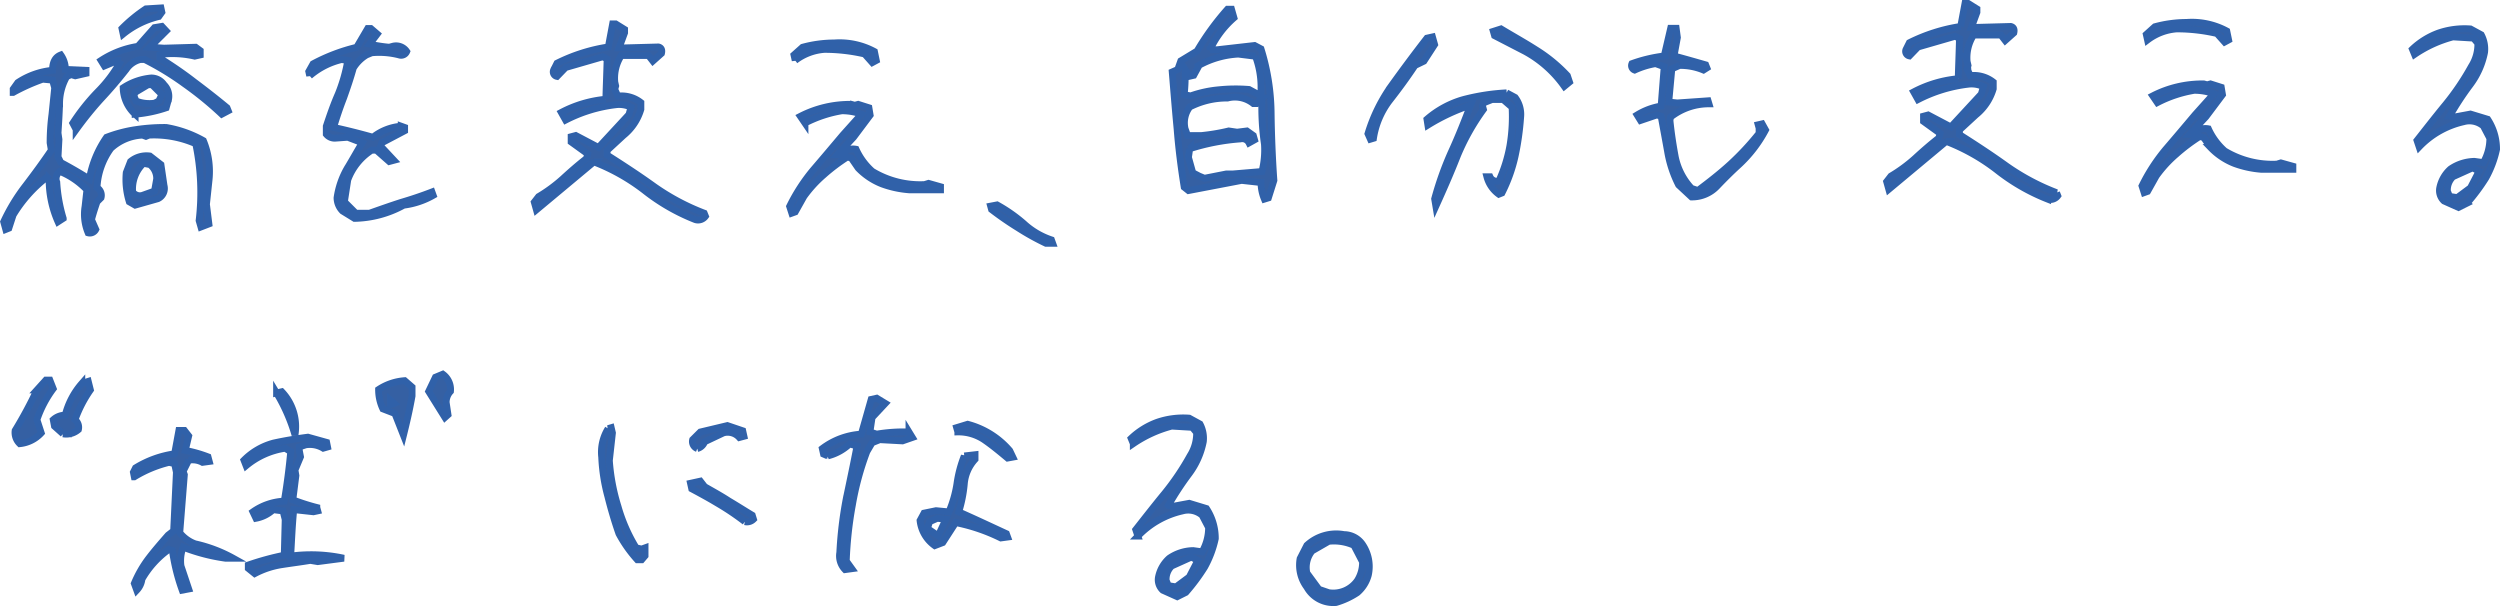 <svg xmlns="http://www.w3.org/2000/svg" width="366.116" height="88.751" viewBox="0 0 366.116 88.751">
  <g id="member13_comment" transform="translate(8267.136 -1738.001)">
    <path id="パス_737" data-name="パス 737" d="M18.27-1.845a.975.975,0,0,0,1.125-.5l-.63-1.44c.225-.855.5-1.71.81-2.61l.585-.585a1.315,1.315,0,0,0-.585-1.485A10.617,10.617,0,0,1,21.6-14.22a7.3,7.3,0,0,1,4.635-1.935l.5.18.45-.18a15.2,15.2,0,0,1,6.84,1.26,34.881,34.881,0,0,1,.495,11.25l.27.945,1.17-.45L35.6-6.03l.36-3.375a11.82,11.82,0,0,0-.81-5.94A16.764,16.764,0,0,0,29.7-17.28a28.061,28.061,0,0,0-4.455.315A19.949,19.949,0,0,0,20.97-15.84a15.358,15.358,0,0,0-2.52,6.12Q16.425-11,14.265-12.15l-.4-.81L14-15.525l-.135-.945c.09-1.395.18-2.835.225-4.275a8,8,0,0,1,1.035-3.96l.63-.315.63.18,1.575-.36v-.45l-3.015-.135a3.687,3.687,0,0,0-.675-2.115c-.81.315-1.215,1.035-1.215,2.25a11.1,11.1,0,0,0-5.085,1.8l-.675.945v.495a28.716,28.716,0,0,1,4.32-1.935l1.44.135.315,1.125-.4,3.915a31.463,31.463,0,0,0-.27,4.14l.18,1.08C11.7-12.2,10.44-10.485,9.135-8.775A27.551,27.551,0,0,0,5.9-3.465L6.21-2.34l.45-.18.63-1.935A19.97,19.97,0,0,1,12.105-9.9l.45.18A15.265,15.265,0,0,0,13.86-3.465l.765-.495a23.034,23.034,0,0,1-.945-5.31,1.345,1.345,0,0,1,.45-1.575,11.482,11.482,0,0,1,3.96,2.7l-.27,2.43A7.011,7.011,0,0,0,18.27-1.845ZM25.155-5.9l3.33-.945a1.647,1.647,0,0,0,.9-1.935l-.45-3.06-1.62-1.26a3.653,3.653,0,0,0-2.835.81l-.63,1.62A10.891,10.891,0,0,0,24.3-6.39Zm2.835-2.07-1.755.63a1.274,1.274,0,0,1-1.44-.5,5.212,5.212,0,0,1,1.575-4.185l.945.18a2.58,2.58,0,0,1,.99,2.115Zm-11.475-9a52.087,52.087,0,0,1,3.6-4.455c1.35-1.44,2.565-2.88,3.735-4.365a3.456,3.456,0,0,1,2.07-1.44h.63a42.186,42.186,0,0,1,5.895,3.6,50.226,50.226,0,0,1,5.4,4.41l.945-.5-.18-.45c-1.575-1.305-3.195-2.565-4.815-3.78-1.62-1.26-3.285-2.385-5-3.465V-27.9l.585-.135a14.567,14.567,0,0,1,4.5.315l.81-.18v-.63l-.675-.5-4.635.135-2.07-.135L29.7-31.41l-.63-.675-1.08.18L25.56-29.16a13.733,13.733,0,0,0-5.4,2.07l.5.81,1.935-.81h.495a19.842,19.842,0,0,1-3.375,4.545,30.337,30.337,0,0,0-3.69,4.635Zm8.64-2.25A18.976,18.976,0,0,0,29.7-20.16l.36-1.305a2.352,2.352,0,0,0-.675-2.07,2.232,2.232,0,0,0-1.89-.99,8.962,8.962,0,0,0-4.095,1.44A5.366,5.366,0,0,0,25.155-19.215ZM28.62-21.15l-.63.315a5.408,5.408,0,0,1-2.7-.315l-.315-.765.18-.5,1.89-1.125h.585l1.44,1.44ZM23.4-30.96a13.183,13.183,0,0,1,5.22-2.565l.45-.63-.135-.63-2.2.135a22.189,22.189,0,0,0-3.51,2.88Zm33.885,27a15.473,15.473,0,0,0,7.2-1.935,11.675,11.675,0,0,0,4.32-1.44l-.18-.5C67.1-7.245,65.61-6.75,64.08-6.3c-1.53.495-3.06,1.035-4.59,1.575H57.465L55.8-6.39l.495-3.2a8.734,8.734,0,0,1,3.51-4.365h.675l1.89,1.665.675-.18-1.935-2.07.18-.495,3.33-1.755v-.495l-.5-.18a7.606,7.606,0,0,0-4.14,1.62c-1.935-.54-3.87-1.035-5.76-1.44.45-1.53.945-2.97,1.485-4.365.495-1.395.99-2.835,1.4-4.32A5.68,5.68,0,0,1,59.04-27.9l.765-.315a11.8,11.8,0,0,1,4,.315.884.884,0,0,0,1.125-.5,1.884,1.884,0,0,0-2.07-.765l-.495.135a22.418,22.418,0,0,1-2.88-.45l1.125-1.485-.945-.81h-.45L57.6-29.025a26.753,26.753,0,0,0-6.39,2.43l-.63,1.125.135.63a11.041,11.041,0,0,1,4.68-2.385l.9.135A23.839,23.839,0,0,1,54.9-22.185c-.675,1.53-1.215,3.1-1.755,4.725v1.17a1.6,1.6,0,0,0,1.26.585l1.89-.135,2.115.81c-.765,1.26-1.485,2.565-2.25,3.825a12.08,12.08,0,0,0-1.44,4.23,2.767,2.767,0,0,0,.81,1.935Zm49.905.18a1.341,1.341,0,0,0,1.485-.495l-.18-.45A33.371,33.371,0,0,1,101.2-8.6c-2.25-1.62-4.59-3.15-6.93-4.635v-.675l2.385-2.2a7.728,7.728,0,0,0,2.565-3.825v-.99a4.58,4.58,0,0,0-3.375-.945l-.45-.99.135-.5L95.4-23.94a6.15,6.15,0,0,1,.945-3.87h4l.63.81,1.26-1.125c.135-.54-.045-.855-.45-.945l-4.95.135h-.81l.81-2.205v-.495l-1.305-.81h-.45l-.63,3.375a25.287,25.287,0,0,0-7.515,2.385l-.495.99a.682.682,0,0,0,.495.945l1.26-1.305,5.445-1.575.63.315c-.045,1.98-.135,3.915-.18,5.9a17.391,17.391,0,0,0-6.525,1.935l.63,1.125a21.656,21.656,0,0,1,7.335-2.25,4.046,4.046,0,0,1,2.25.36l-.315,1.08-4.455,4.815-3.33-1.755-.675.18v.765l2.43,1.755-.18.675c-1.215.945-2.34,1.935-3.42,2.925a22.479,22.479,0,0,1-3.6,2.655l-.63.81.315,1.125,8.415-7.02a29.468,29.468,0,0,1,7.425,4.185A29.2,29.2,0,0,0,107.19-3.78Zm14.13-.945.5-.18,1.26-2.25A18.023,18.023,0,0,1,126-10.35a26.863,26.863,0,0,1,3.465-2.61l.585.18.99,1.44A9.809,9.809,0,0,0,134.55-9a14.821,14.821,0,0,0,3.96.855h4.59V-8.6l-1.755-.495-.585.18a13.574,13.574,0,0,1-7.65-1.935,9.6,9.6,0,0,1-2.385-3.24,2.344,2.344,0,0,0-2.25.81h-.495l2.385-2.565,2.43-3.24-.18-1.08-1.575-.5-.495.135-.5-.135a15.9,15.9,0,0,0-7.47,1.755l.675.99a18.18,18.18,0,0,1,5.4-1.8,8.4,8.4,0,0,1,2.88.5l-2.745,3.06c-1.44,1.71-2.88,3.42-4.275,5.04a26.462,26.462,0,0,0-3.51,5.4Zm11.79-22.05.585-.315-.27-1.305a10.74,10.74,0,0,0-5.895-1.26,17.718,17.718,0,0,0-4.635.63l-1.26,1.125.18.81a8.037,8.037,0,0,1,4.275-1.62,26.037,26.037,0,0,1,5.9.675ZM158.535-.315h.99l-.18-.5a11.215,11.215,0,0,1-4.05-2.385A22.78,22.78,0,0,0,151.38-5.94l-.945.18.135.495a46.5,46.5,0,0,0,3.915,2.7A36.4,36.4,0,0,0,158.535-.315Z" transform="translate(-8272.5 1773.946)" fill="#3560a3" stroke="#3061a9" stroke-width="1"/>
    <path id="パス_741" data-name="パス 741" d="M28.53-3.78l.585-.18.81-2.565c-.225-3.195-.36-6.48-.405-9.81a32.447,32.447,0,0,0-1.485-9.45l-.945-.5-5.535.63h-.99a13.932,13.932,0,0,1,3.51-4.68l-.36-1.26H23.13a38.581,38.581,0,0,0-4.455,6.12L16.29-24.03l-.45,1.26-.81.36c.225,2.745.45,5.58.72,8.415.225,2.88.585,5.67,1.035,8.46l.63.5L25.2-6.525l2.835.315A6.337,6.337,0,0,0,28.53-3.78ZM22.95-7.47l-3.2.63-.765-.315-.945-.495-.63-2.25.18-1.26A31.944,31.944,0,0,1,25.02-12.6a1.113,1.113,0,0,1,1.26.585l.81-.45-.18-.63-.945-.675-1.44.18-1.215-.18a29.76,29.76,0,0,1-4,.675H17.28l-.36-.99A3.859,3.859,0,0,1,17.6-17.28a11.951,11.951,0,0,1,5.535-1.305,4.312,4.312,0,0,1,3.78.81h.45l.81-.81a36.636,36.636,0,0,0,.36,6.75,12.918,12.918,0,0,1-.36,4.005L23.9-7.47ZM28.035-18.9l-1.755-.945a24.1,24.1,0,0,0-4.41.045,16.88,16.88,0,0,0-4.14.9l-.945-.18a25.3,25.3,0,0,0,.135-3.69l.675.99.585-.135.81-1.485a13.38,13.38,0,0,1,5.715-1.62l2.52.315a12.931,12.931,0,0,1,.81,4.68ZM53.64-2.745c1.035-2.295,2.115-4.725,3.1-7.245a32.811,32.811,0,0,1,3.87-6.93l-.135-.5.135-.45,1.26-.5h1.62L64.8-17.235a25.756,25.756,0,0,1-.315,5.625,21.684,21.684,0,0,1-1.62,5.175,1.123,1.123,0,0,1-1.305-.63h-.45A4.587,4.587,0,0,0,62.865-4.5l.45-.18a22.736,22.736,0,0,0,1.935-5.4,40.636,40.636,0,0,0,.81-5.715,4.1,4.1,0,0,0-.81-2.88l-1.26-.675a31.181,31.181,0,0,0-6.345.99,13.93,13.93,0,0,0-5.31,2.88l.135.855a29.473,29.473,0,0,1,6.255-2.925c-.855,2.25-1.755,4.545-2.79,6.8a47.025,47.025,0,0,0-2.475,6.93Zm-9.585-9.81.45-.135a12.132,12.132,0,0,1,2.385-5.58c1.305-1.665,2.52-3.33,3.69-5.085l1.305-.63,1.575-2.43-.315-1.125-.81.18c-1.71,2.205-3.42,4.5-5.04,6.75a24.252,24.252,0,0,0-3.6,7.245ZM72.45-20.3l.765-.63L72.9-21.87A22.7,22.7,0,0,0,68.22-25.7c-1.62-1.035-3.33-1.98-5.04-3.015l-1.125.36.18.63,4.455,2.3A17.015,17.015,0,0,1,72.45-20.3ZM91.08-4.1a5.038,5.038,0,0,0,3.78-1.62c.99-1.035,2.025-2.07,3.06-3.015a19.123,19.123,0,0,0,4.005-5.175l-.5-.9-.585.135.135.495v.765a39.646,39.646,0,0,1-4.185,4.5c-1.53,1.4-3.15,2.655-4.77,3.87l-.945-.315a9.518,9.518,0,0,1-2.385-4.68c-.315-1.71-.585-3.465-.765-5.265l.09-.495a9.067,9.067,0,0,1,5.625-1.935l-.135-.45-4.5.315L87.75-18l.45-4.86,1.125-.5a8.875,8.875,0,0,1,3.51.675l.5-.315-.18-.45c-1.575-.45-3.15-.9-4.635-1.3l.495-2.7-.18-1.35h-.81l-.945,4.05a21.364,21.364,0,0,0-4.725,1.125.7.7,0,0,0,.4.945,12.069,12.069,0,0,1,3.06-.945l1.26.45-.45,5.76a9.738,9.738,0,0,0-3.51,1.305l.5.81,2.385-.81.63.18c.315,1.71.63,3.42.945,5.175a17,17,0,0,0,1.62,4.9Zm52.155.315a1.341,1.341,0,0,0,1.485-.495l-.18-.45a33.37,33.37,0,0,1-7.29-3.87c-2.25-1.62-4.59-3.15-6.93-4.635v-.675l2.385-2.2a7.728,7.728,0,0,0,2.565-3.825v-.99a4.58,4.58,0,0,0-3.375-.945l-.45-.99.135-.5-.135-.585a6.15,6.15,0,0,1,.945-3.87h4l.63.81,1.26-1.125c.135-.54-.045-.855-.45-.945l-4.95.135h-.81l.81-2.205v-.495l-1.3-.81h-.45l-.63,3.375a25.287,25.287,0,0,0-7.515,2.385l-.495.99a.682.682,0,0,0,.495.945l1.26-1.305,5.445-1.575.63.315c-.045,1.98-.135,3.915-.18,5.9a17.391,17.391,0,0,0-6.525,1.935l.63,1.125a21.656,21.656,0,0,1,7.335-2.25,4.046,4.046,0,0,1,2.25.36l-.315,1.08-4.455,4.815-3.33-1.755-.675.18v.765l2.43,1.755-.18.675c-1.215.945-2.34,1.935-3.42,2.925a22.479,22.479,0,0,1-3.6,2.655l-.63.81.315,1.125,8.415-7.02a29.468,29.468,0,0,1,7.425,4.185A29.2,29.2,0,0,0,143.235-3.78Zm14.13-.945.5-.18,1.26-2.25a18.023,18.023,0,0,1,2.925-3.2,26.863,26.863,0,0,1,3.465-2.61l.585.18.99,1.44A9.809,9.809,0,0,0,170.6-9a14.82,14.82,0,0,0,3.96.855h4.59V-8.6L177.39-9.09l-.585.18a13.574,13.574,0,0,1-7.65-1.935,9.6,9.6,0,0,1-2.385-3.24,2.344,2.344,0,0,0-2.25.81h-.495l2.385-2.565,2.43-3.24-.18-1.08-1.575-.5-.495.135-.495-.135a15.9,15.9,0,0,0-7.47,1.755l.675.99a18.18,18.18,0,0,1,5.4-1.8,8.4,8.4,0,0,1,2.88.5l-2.745,3.06c-1.44,1.71-2.88,3.42-4.275,5.04a26.463,26.463,0,0,0-3.51,5.4Zm11.79-22.05.585-.315-.27-1.305a10.74,10.74,0,0,0-5.9-1.26,17.718,17.718,0,0,0-4.635.63L157.68-27.9l.18.81a8.037,8.037,0,0,1,4.275-1.62,26.037,26.037,0,0,1,5.9.675ZM203.4-2.565l1.26-.63a28.99,28.99,0,0,0,2.745-3.69,15.147,15.147,0,0,0,1.575-4.185,7.924,7.924,0,0,0-1.305-4.41l-2.52-.765-2.43.45-.63-.135a43.5,43.5,0,0,1,2.97-4.545,11.633,11.633,0,0,0,2.16-4.815,4.4,4.4,0,0,0-.495-2.565l-1.575-.855a11.725,11.725,0,0,0-4.635.585,11.03,11.03,0,0,0-3.87,2.385l.315.765a18.23,18.23,0,0,1,5.625-2.565l3.015.18.63.765a6.045,6.045,0,0,1-.945,3.375,37.313,37.313,0,0,1-3.735,5.535c-1.485,1.8-2.88,3.6-4.23,5.31l.315.945a12.927,12.927,0,0,1,6.525-3.69,3.143,3.143,0,0,1,2.88.63l.945,1.8a7.129,7.129,0,0,1-.945,3.555l-1.305-.18a6.365,6.365,0,0,0-3.51,1.125,4.991,4.991,0,0,0-1.575,2.745,2.073,2.073,0,0,0,.63,1.935Zm-.18-1.44-1.125-.18-.315-.765a2.716,2.716,0,0,1,.81-2.115l2.88-1.3.945.495-1.26,2.43Z" transform="translate(-8110.5 1770.946)" fill="#3560a3" stroke="#3061a9" stroke-width="1"/>
    <path id="パス_738" data-name="パス 738" d="M6.255-25.965a4.94,4.94,0,0,0,3.15-1.575l-.63-1.935A16.278,16.278,0,0,1,11.16-34.02l-.495-1.26H10.08l-1.3,1.44a63.021,63.021,0,0,1-3.2,5.94A2.262,2.262,0,0,0,6.255-25.965Zm6.345-1.44a2.736,2.736,0,0,0,2.25-.63,1.422,1.422,0,0,0-.495-1.44,18.251,18.251,0,0,1,2.25-4.365L16.29-35.1l-.945.315a11.235,11.235,0,0,0-2.43,4.635,2.6,2.6,0,0,0-1.755.675l.18.945Z" transform="translate(-8270.5 1828.946)" fill="#3560a3" stroke="#3061a9" stroke-width="1"/>
    <path id="パス_739" data-name="パス 739" d="M6.39-3.51a2.878,2.878,0,0,0,.765-1.62A13.676,13.676,0,0,1,11.115-9.5l.495.18A28.837,28.837,0,0,0,13.05-3.51L14-3.69,12.87-7.065a5.587,5.587,0,0,1,.315-2.745A27.46,27.46,0,0,0,19.4-8.19H20.52a20.764,20.764,0,0,0-5.58-2.115,5.143,5.143,0,0,1-2.25-1.62l.675-8.5-.18-.5.81-1.62a3.094,3.094,0,0,1,2.025.315l.99-.135-.18-.675a19.051,19.051,0,0,0-3.33-.945L14-26.1l-.63-.81h-.81l-.63,3.42A14.849,14.849,0,0,0,6.21-21.42l-.315.63.135.675a17.914,17.914,0,0,1,5.085-2.115l.81.18.27,1.26L11.79-12.2l-.81.63c-.945,1.08-1.89,2.16-2.79,3.33A16.687,16.687,0,0,0,6.03-4.5ZM23.67-5.94a12.549,12.549,0,0,1,3.915-1.305c1.44-.225,2.835-.4,4.23-.63l1.08.18,3.825-.5a22.625,22.625,0,0,0-7.785-.315c.135-2.25.225-4.545.45-6.8l2.88.315.63-.135-.135-.495a31.853,31.853,0,0,1-3.51-1.125L29.7-20.3l-.135-.81.81-1.935-.18-.945v-.495l.945-.315a3.8,3.8,0,0,1,2.565.495l.63-.18-.135-.675-2.745-.765c-1.71.225-3.375.5-5,.855a9.594,9.594,0,0,0-4.365,2.52l.315.81A11.578,11.578,0,0,1,28.125-24.3l.81.495c-.225,2.43-.54,4.86-.945,7.245a8.654,8.654,0,0,0-4.59,1.575l.45.945a5.154,5.154,0,0,0,2.52-1.26l1.44.18.315,1.26L27.99-8.64A41.292,41.292,0,0,0,22.725-7.2v.495Zm5.895-20.3A7.416,7.416,0,0,0,27.63-32.58l-.765.18A25.924,25.924,0,0,1,29.565-26.235Zm15.885.045c.45-1.8.9-3.735,1.26-5.76v-1.305L45.63-34.2A7.942,7.942,0,0,0,41.805-32.9a6.55,6.55,0,0,0,.63,2.835l1.755.675Zm6.075-2.61.45-.405-.27-1.8a2.358,2.358,0,0,1,.63-1.62,2.757,2.757,0,0,0-1.125-2.52l-1.08.45-.99,2.07Zm-7.47-2.07-.5.18v-.63Z" transform="translate(-8253.5 1827.946)" fill="#3560a3" stroke="#3061a9" stroke-width="1"/>
    <path id="パス_740" data-name="パス 740" d="M16.2-7.965h.63l.5-.585V-9.72l-.5.18-.81-.18A24.413,24.413,0,0,1,13.365-15.8a29.475,29.475,0,0,1-1.26-6.7l.45-4.05-.18-.765-.45.135A6.519,6.519,0,0,0,10.98-23a26.122,26.122,0,0,0,.9,5.76c.45,1.8.99,3.645,1.62,5.445A18.949,18.949,0,0,0,16.2-7.965Zm15.75-5.58a1.349,1.349,0,0,0,1.26-.36l-.18-.585c-1.125-.675-2.25-1.395-3.465-2.115-1.17-.765-2.34-1.395-3.51-2.07l-.63-.81-1.44.315.18.81c1.35.72,2.745,1.485,4.005,2.25A37.379,37.379,0,0,1,31.95-13.545Zm-6.975-10.71a1.576,1.576,0,0,0,1.08-.99l2.745-1.3a2.28,2.28,0,0,1,2.34.675l.675-.18-.18-.81-2.25-.765-3.96.945L24.3-25.56A1.1,1.1,0,0,0,24.975-24.255ZM46.62-6.525l.99-.135L46.8-7.785a56.213,56.213,0,0,1,.9-8.235,42.057,42.057,0,0,1,2.115-7.785l.765-1.3,1.125-.45,3.33.18,1.44-.5-.495-.81a23.4,23.4,0,0,0-4.725.315l-.99-.315L50.58-28.8l1.935-2.07-1.26-.765-.81.18L49-26.37a10.577,10.577,0,0,0-5.715,2.115l.18.81.63.27a7.246,7.246,0,0,0,3.195-1.755l1.08.315c-.5,2.61-1.035,5.13-1.575,7.7a57.026,57.026,0,0,0-.945,7.875A2.875,2.875,0,0,0,46.62-6.525Zm13.14-3.51,1.17-.45,1.89-2.925a26.714,26.714,0,0,1,6.615,2.25l.99-.135-.18-.495c-2.34-1.08-4.635-2.16-6.975-3.195a19.575,19.575,0,0,0,.81-4.05,6.058,6.058,0,0,1,1.575-3.645v-.675l-1.575.18A17.7,17.7,0,0,0,63-19.08a17.222,17.222,0,0,1-1.17,4.1l-1.89-.18-1.755.36-.585,1.08A5.194,5.194,0,0,0,59.76-10.035Zm.5-1.44-1.575-1.08.315-.99,1.125-.495,1.26.135ZM70.425-22.86,71.19-23l-.45-.945a12.174,12.174,0,0,0-6.165-3.87l-1.62.495.18.63A6.76,6.76,0,0,1,67.1-25.47C68.265-24.66,69.345-23.76,70.425-22.86Zm24.84,20.3,1.26-.63a28.989,28.989,0,0,0,2.745-3.69,15.147,15.147,0,0,0,1.575-4.185,7.924,7.924,0,0,0-1.305-4.41l-2.52-.765-2.43.45-.63-.135a43.5,43.5,0,0,1,2.97-4.545,11.633,11.633,0,0,0,2.16-4.815,4.4,4.4,0,0,0-.495-2.565L97.02-28.71a11.725,11.725,0,0,0-4.635.585,11.03,11.03,0,0,0-3.87,2.385l.315.765a18.231,18.231,0,0,1,5.625-2.565l3.015.18.63.765a6.045,6.045,0,0,1-.945,3.375,37.313,37.313,0,0,1-3.735,5.535c-1.485,1.8-2.88,3.6-4.23,5.31l.315.945a12.927,12.927,0,0,1,6.525-3.69,3.143,3.143,0,0,1,2.88.63l.945,1.8a7.129,7.129,0,0,1-.945,3.555L97.6-9.315A6.365,6.365,0,0,0,94.1-8.19,4.991,4.991,0,0,0,92.52-5.445a2.074,2.074,0,0,0,.63,1.935Zm-.18-1.44-1.125-.18-.315-.765a2.716,2.716,0,0,1,.81-2.115l2.88-1.3.945.495-1.26,2.43ZM118.53-1.71a11.463,11.463,0,0,0,3.1-1.44,5.1,5.1,0,0,0,1.62-2.565,5.744,5.744,0,0,0-.855-4.5,3.3,3.3,0,0,0-2.7-1.44,6.325,6.325,0,0,0-5.445,1.575l-.99,1.935a5.364,5.364,0,0,0,.99,4.185A4.431,4.431,0,0,0,118.53-1.71Zm-1.08-1.44-1.44-.495L114.255-6.03a3.832,3.832,0,0,1,.765-3.24l2.43-1.4a7.119,7.119,0,0,1,3.69.585l1.26,2.43a4.969,4.969,0,0,1-.765,2.745A4.313,4.313,0,0,1,117.45-3.15Z" transform="translate(-8190 1827.946)" fill="#3560a3" stroke="#3061a9" stroke-width="1"/>
  </g>
</svg>
